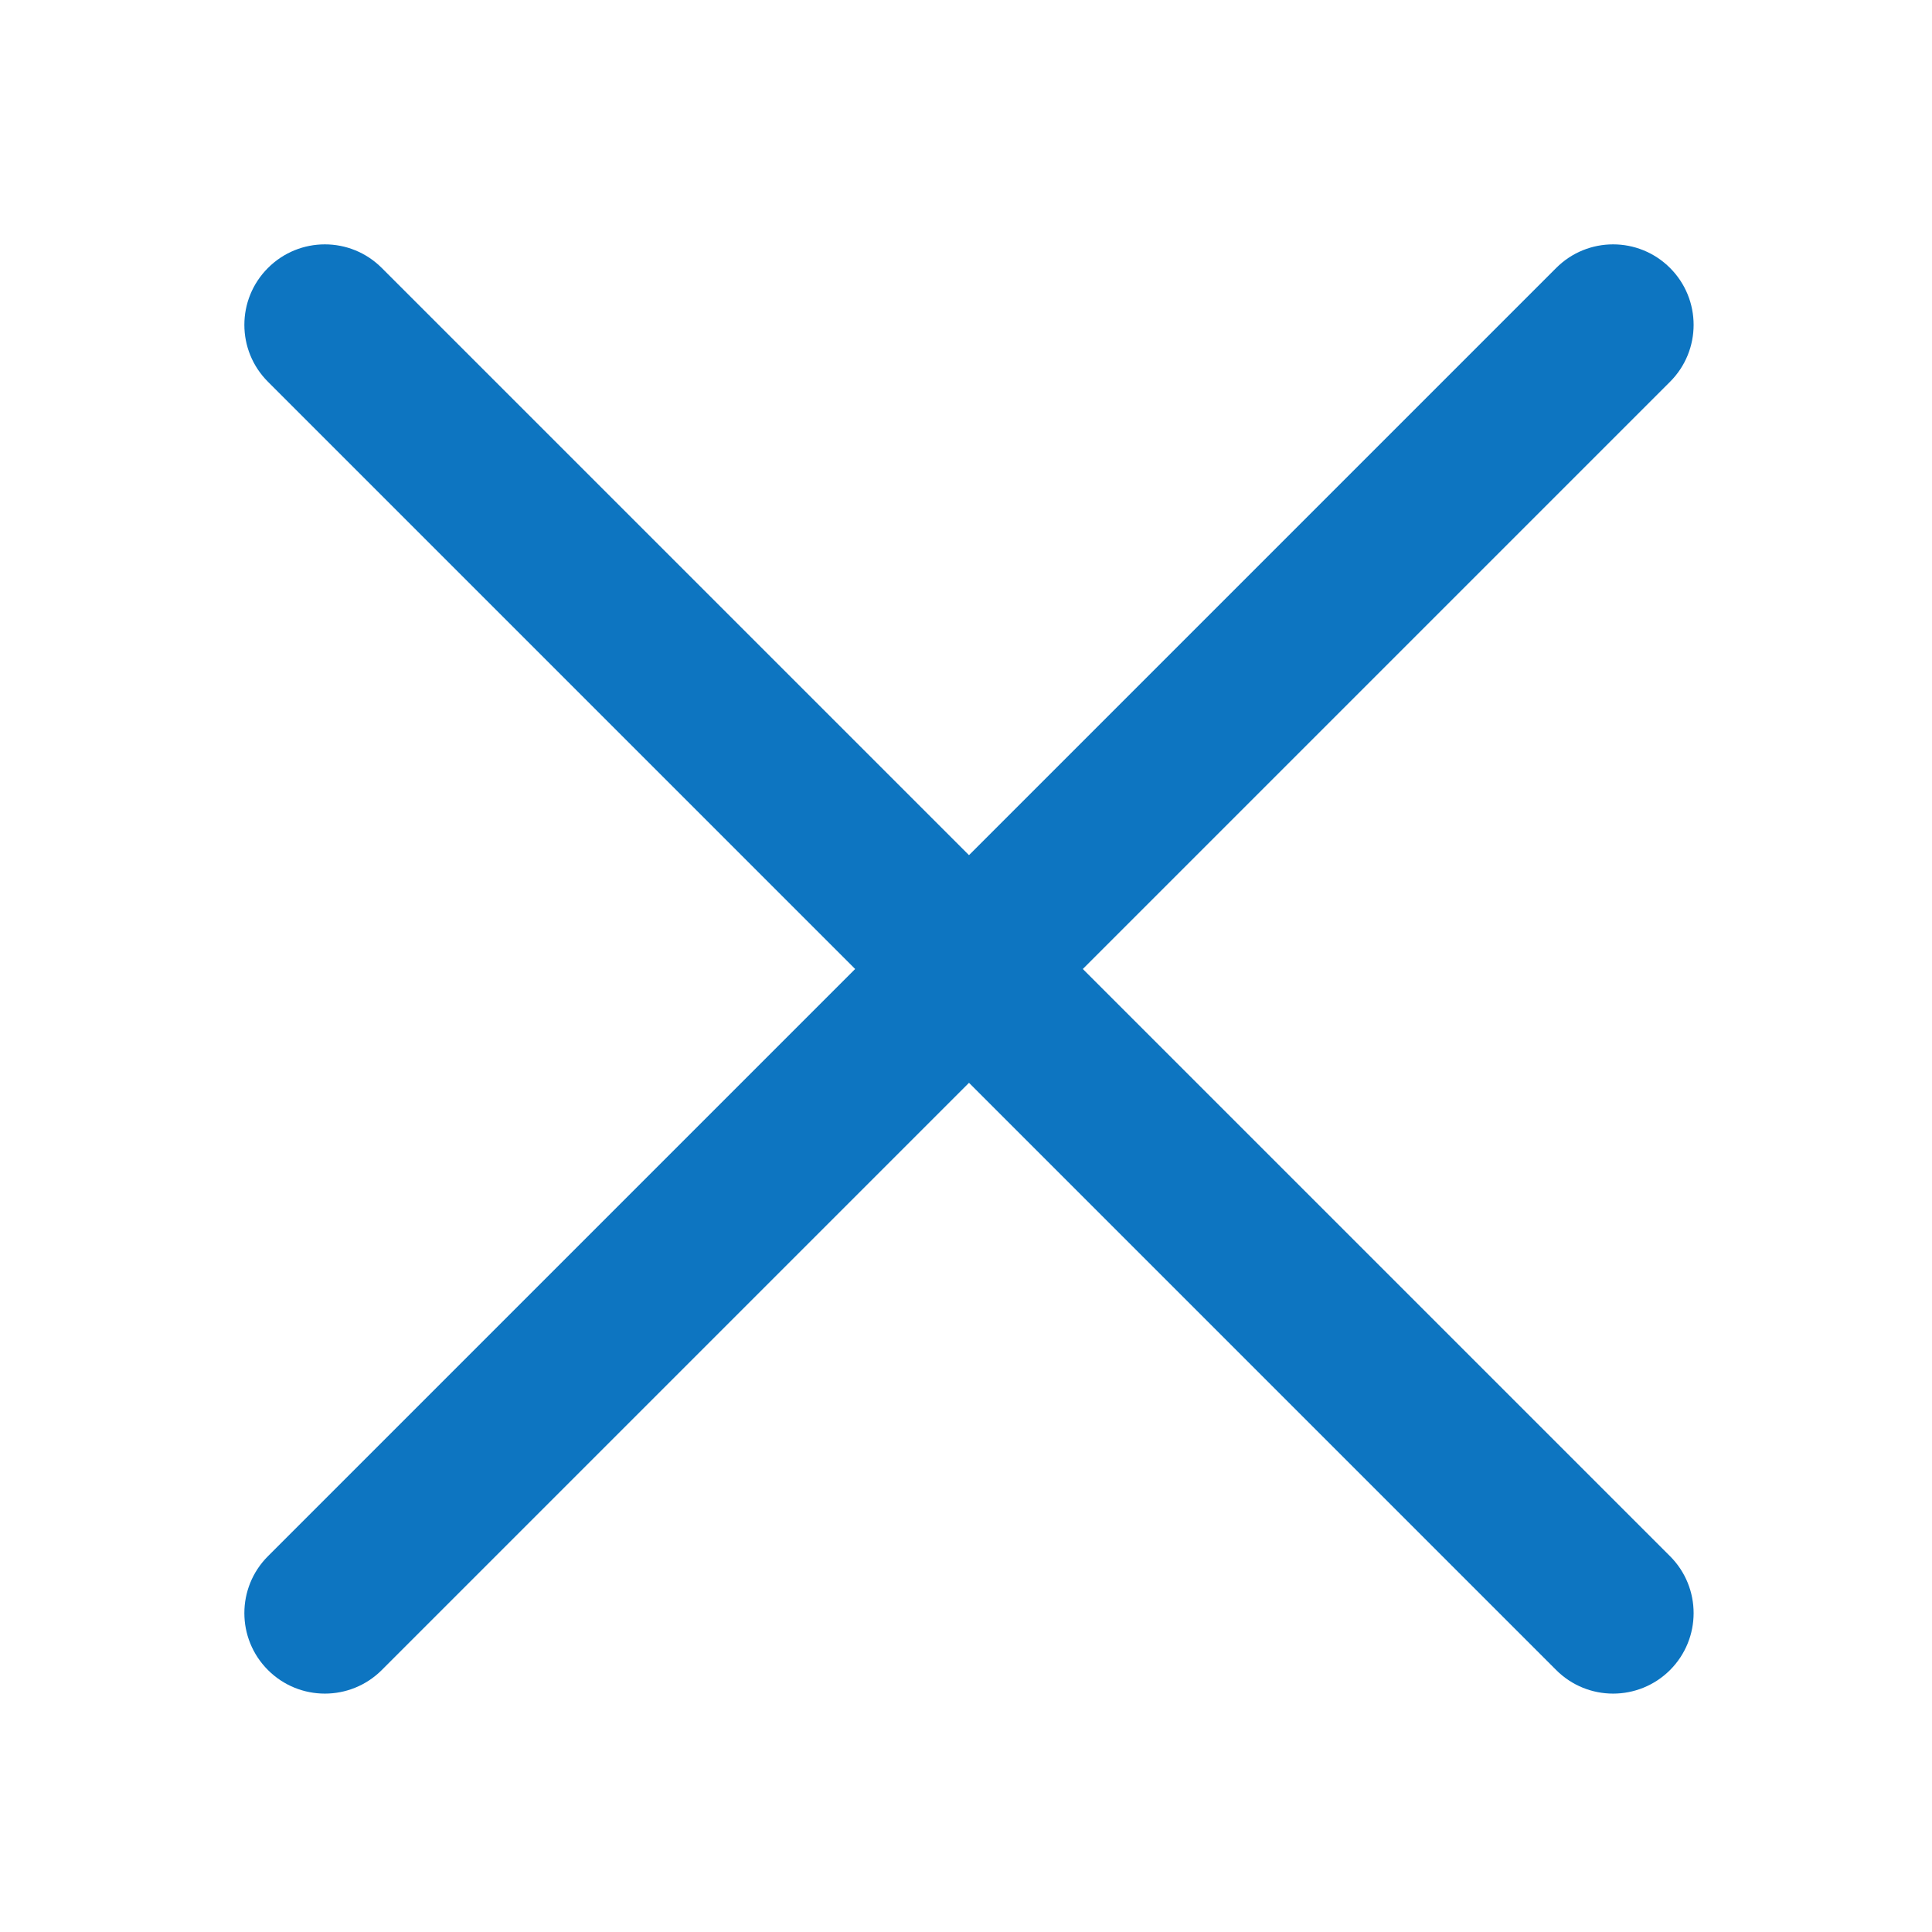 <svg width="56" height="56" viewBox="0 0 56 56" fill="none" xmlns="http://www.w3.org/2000/svg">
<path d="M48.407 7.767C47.495 6.855 46.018 6.855 45.107 7.767L28.087 24.787L11.066 7.767C10.155 6.855 8.678 6.855 7.767 7.767C6.855 8.678 6.855 10.155 7.767 11.066L24.787 28.087L7.767 45.107C6.855 46.018 6.855 47.495 7.767 48.407C8.678 49.318 10.155 49.318 11.066 48.407L28.087 31.386L45.107 48.407C46.018 49.318 47.495 49.318 48.407 48.407C49.318 47.495 49.318 46.018 48.407 45.107L31.386 28.087L48.407 11.066C49.318 10.155 49.318 8.678 48.407 7.767Z" fill="#0D75C1"/>
</svg>
